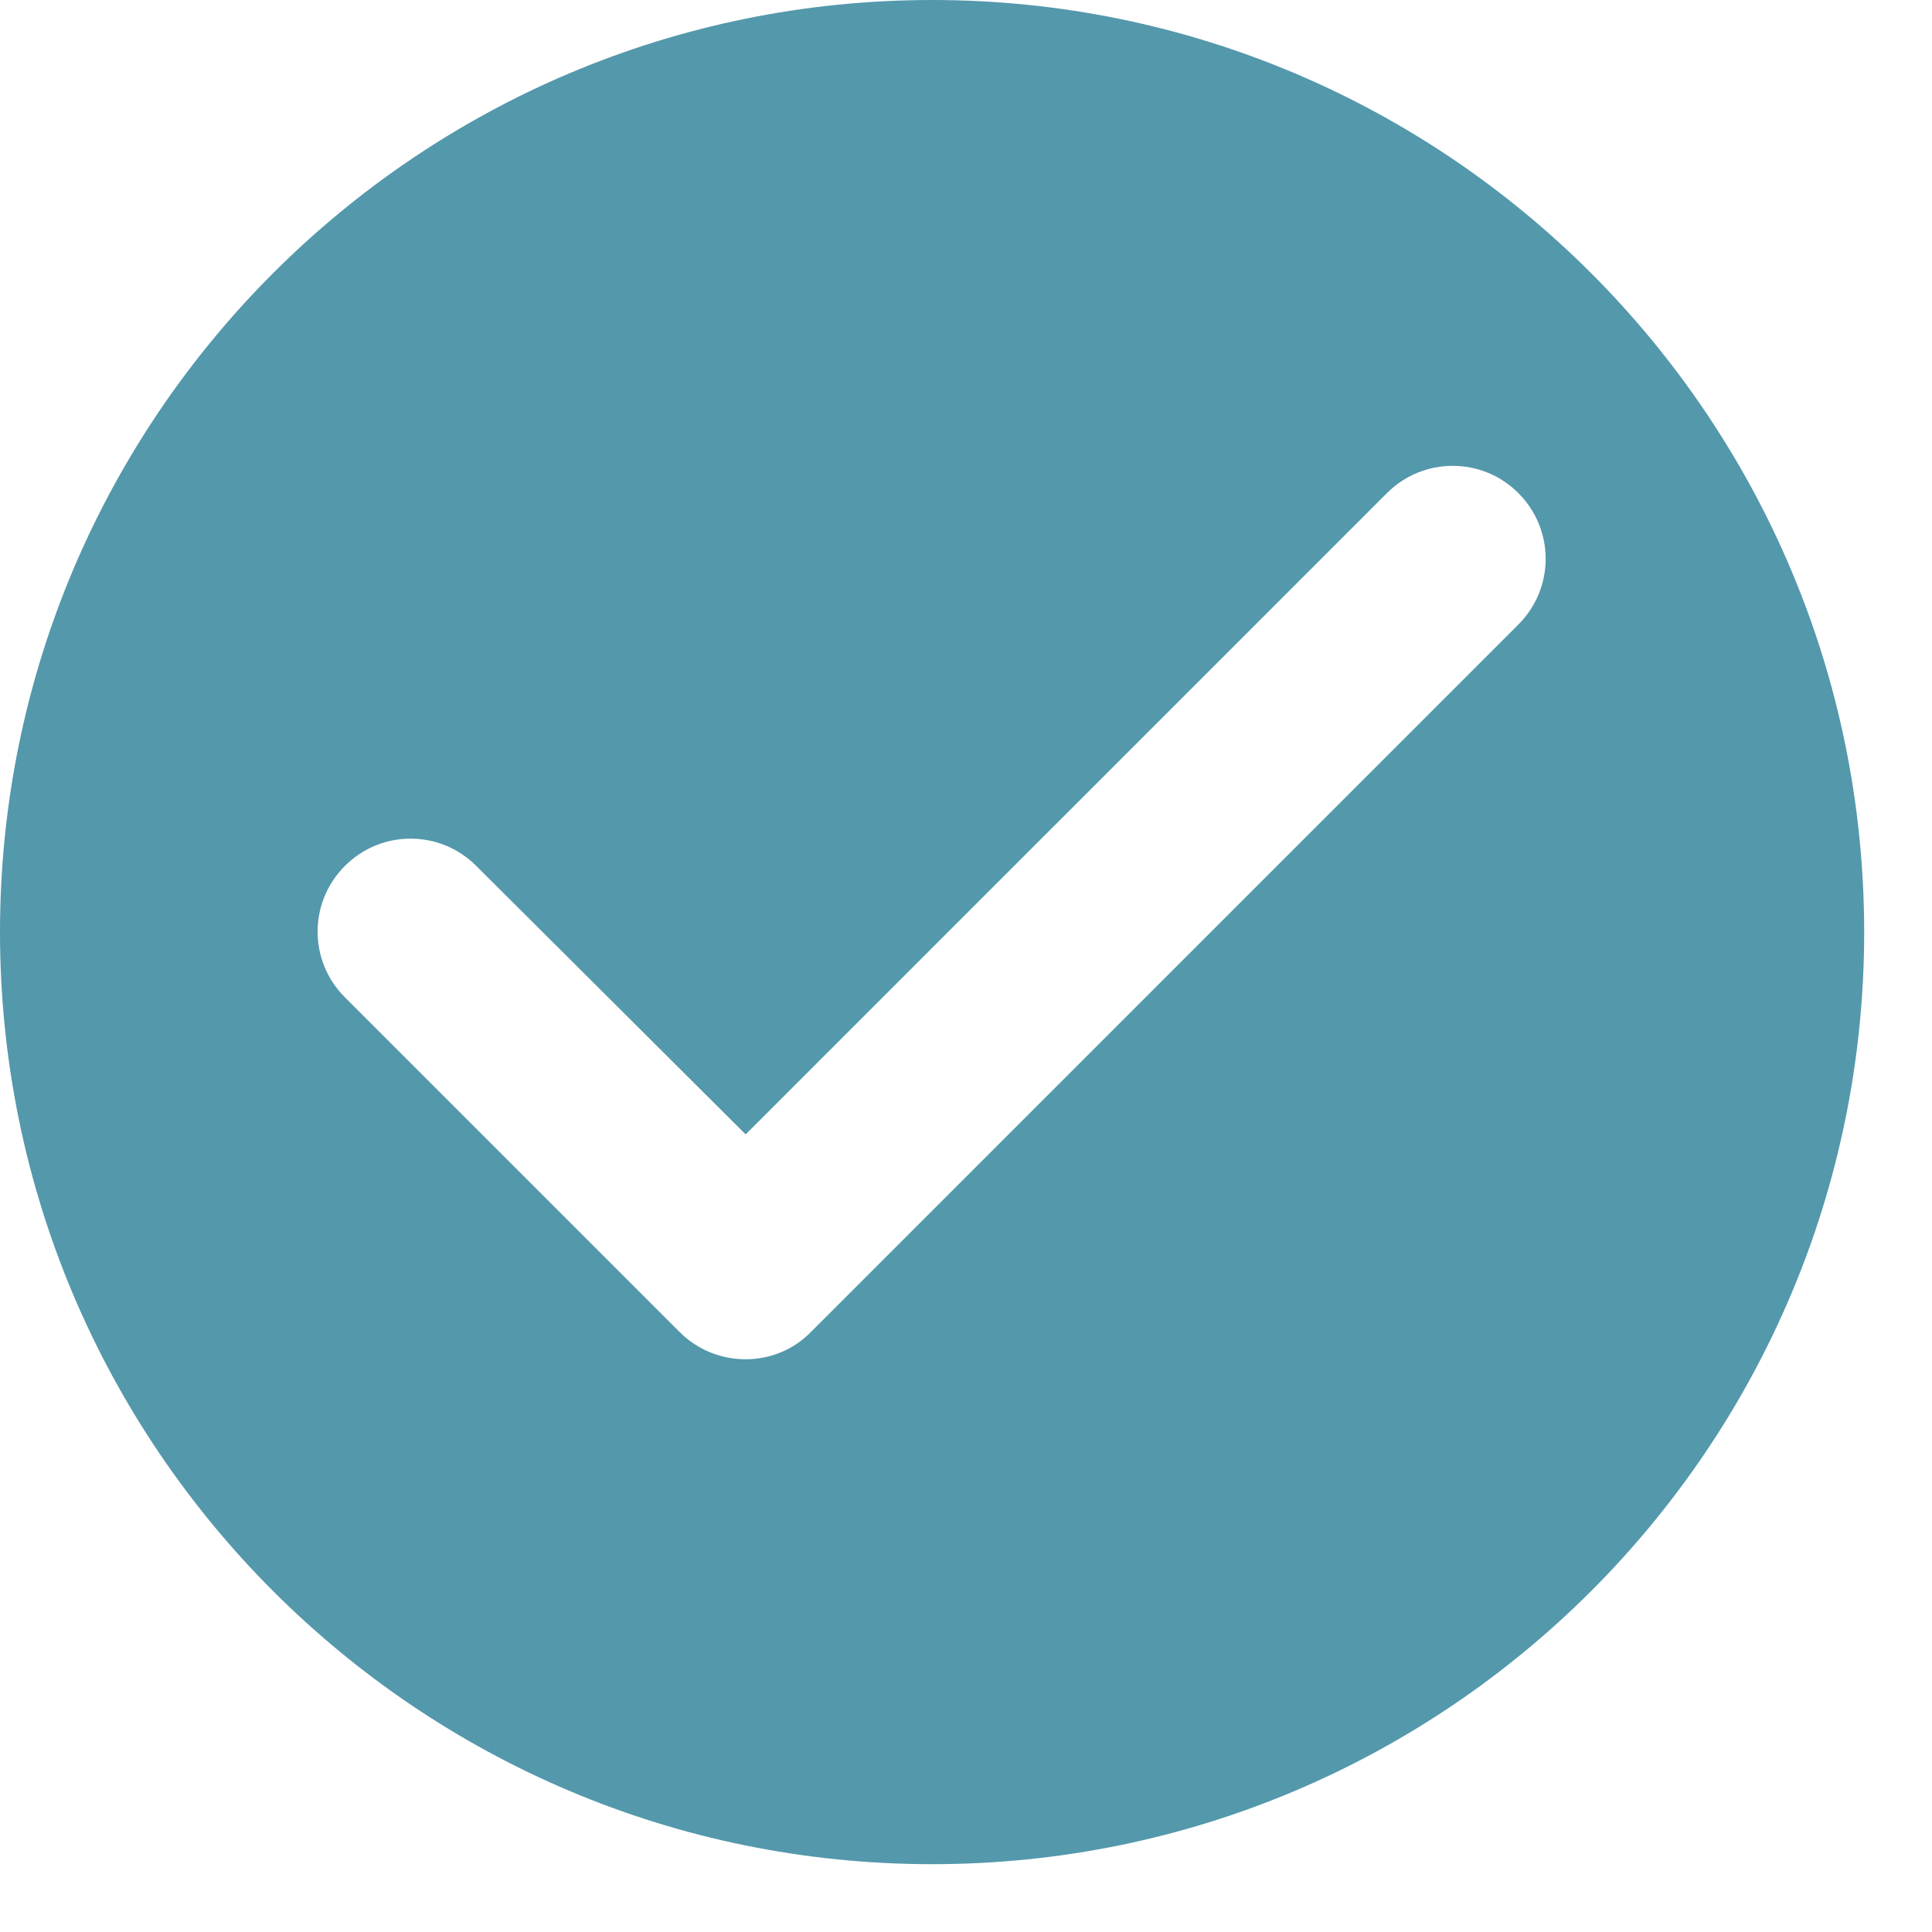 <svg width="19" height="19" viewBox="0 0 19 19" fill="none" xmlns="http://www.w3.org/2000/svg">
<path d="M9.167 0C4.107 0 0 4.107 0 9.167C0 14.227 4.107 18.333 9.167 18.333C14.227 18.333 18.333 14.227 18.333 9.167C18.333 4.107 14.227 0 9.167 0ZM6.683 13.099L3.392 9.808C3.034 9.451 3.034 8.873 3.392 8.516C3.749 8.158 4.327 8.158 4.684 8.516L7.333 11.156L13.64 4.849C13.998 4.492 14.575 4.492 14.932 4.849C15.29 5.207 15.29 5.784 14.932 6.142L7.975 13.099C7.627 13.457 7.04 13.457 6.683 13.099Z" fill="#5498AC"/>
</svg>
